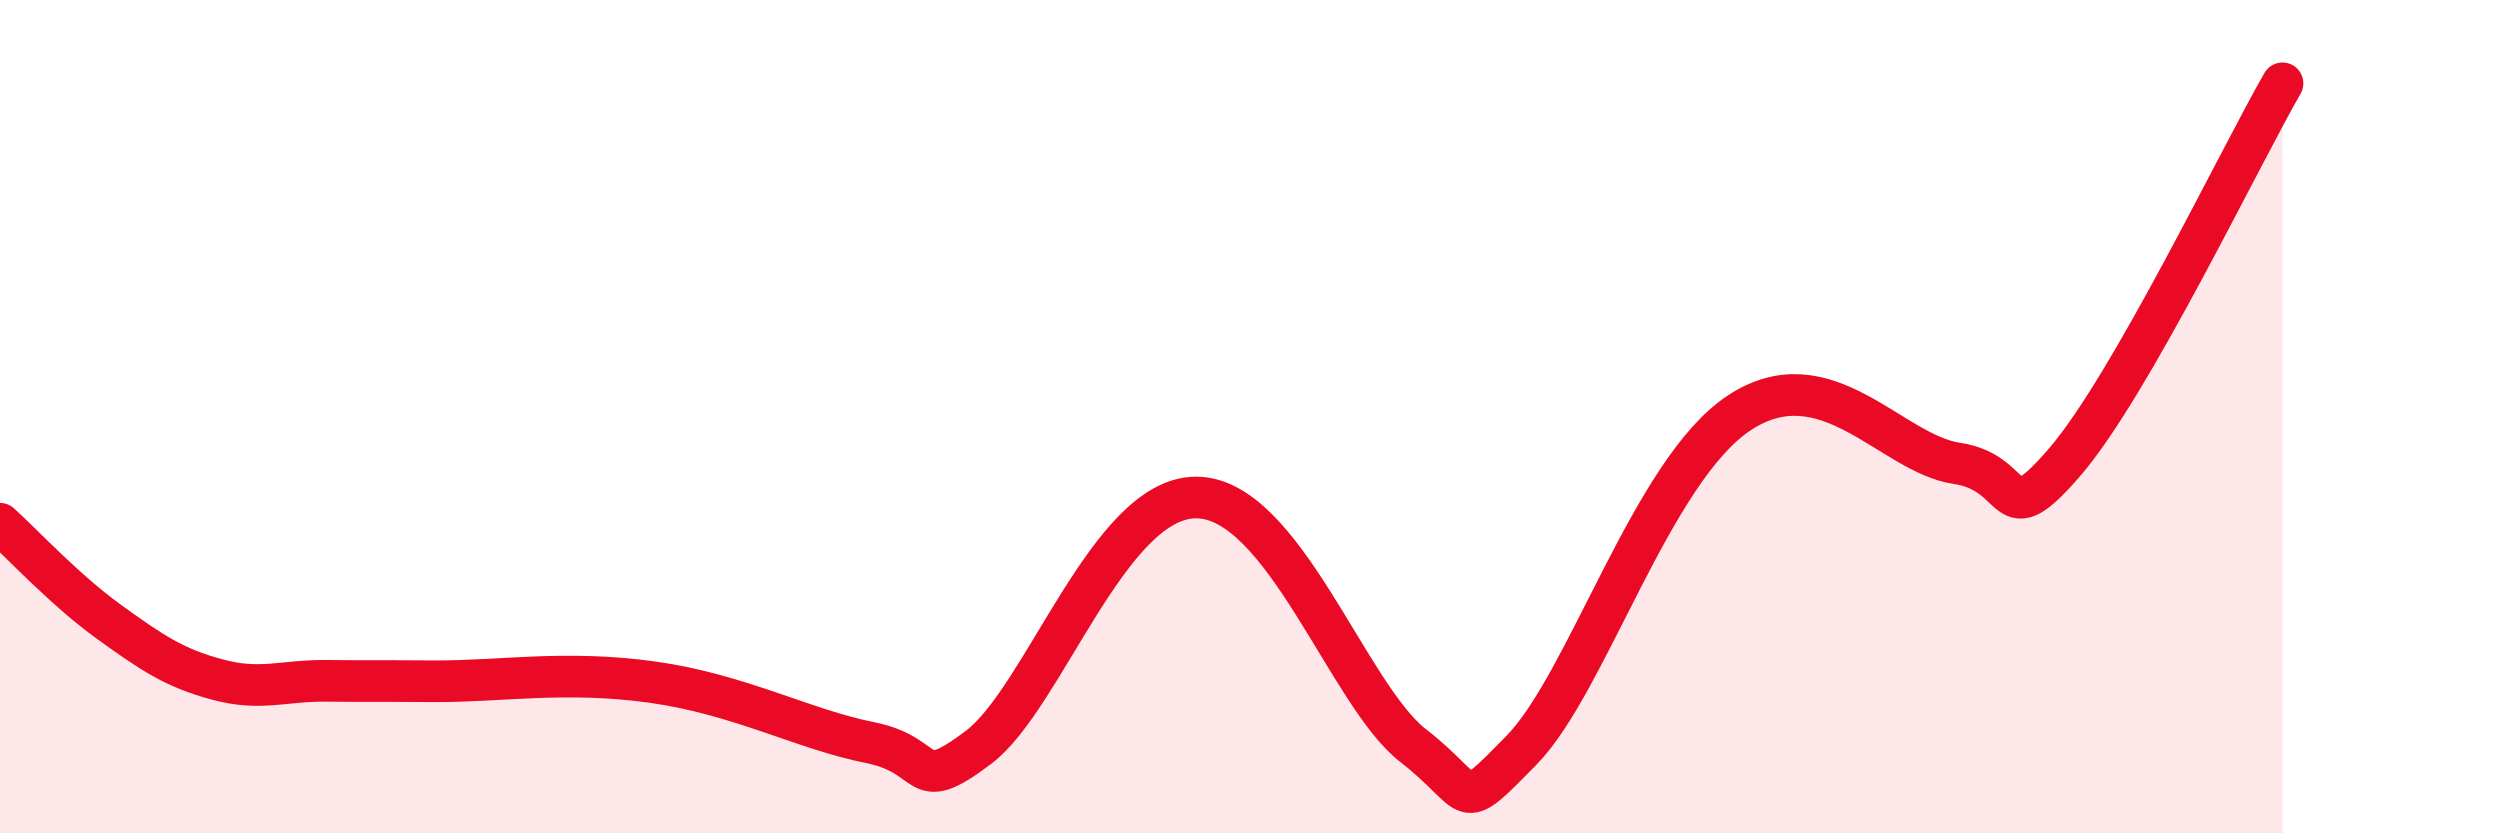 
    <svg width="60" height="20" viewBox="0 0 60 20" xmlns="http://www.w3.org/2000/svg">
      <path
        d="M 0,12.57 C 0.52,13.04 1.57,14.17 2.61,14.92 C 3.65,15.67 4.18,16.03 5.22,16.31 C 6.26,16.59 6.79,16.33 7.83,16.34 C 8.87,16.35 8.87,16.34 10.43,16.35 C 11.99,16.36 13.56,16.08 15.65,16.37 C 17.74,16.66 19.3,17.51 20.87,17.82 C 22.44,18.13 21.91,19.12 23.48,17.94 C 25.05,16.76 26.61,11.95 28.7,11.94 C 30.79,11.93 32.35,16.68 33.91,17.89 C 35.47,19.1 34.95,19.6 36.52,18 C 38.09,16.4 39.65,11.29 41.74,9.91 C 43.83,8.53 45.39,10.89 46.96,11.12 C 48.53,11.35 48.01,12.89 49.57,11.07 C 51.13,9.25 53.74,3.81 54.78,2L54.78 20L0 20Z"
        fill="#EB0A25"
        opacity="0.1"
        stroke-linecap="round"
        stroke-linejoin="round"
      />
      <path
        d="M 0,12.57 C 0.52,13.04 1.57,14.17 2.61,14.92 C 3.65,15.67 4.18,16.03 5.22,16.31 C 6.26,16.59 6.79,16.33 7.83,16.34 C 8.87,16.35 8.87,16.34 10.43,16.35 C 11.99,16.36 13.56,16.08 15.65,16.37 C 17.74,16.66 19.3,17.51 20.87,17.82 C 22.44,18.13 21.91,19.12 23.48,17.94 C 25.05,16.76 26.61,11.95 28.7,11.94 C 30.79,11.93 32.35,16.68 33.91,17.89 C 35.47,19.1 34.95,19.6 36.52,18 C 38.09,16.4 39.65,11.29 41.74,9.91 C 43.83,8.53 45.39,10.89 46.96,11.12 C 48.53,11.35 48.01,12.89 49.57,11.07 C 51.13,9.25 53.74,3.81 54.78,2"
        stroke="#EB0A25"
        stroke-width="1"
        fill="none"
        stroke-linecap="round"
        stroke-linejoin="round"
      />
    </svg>
  